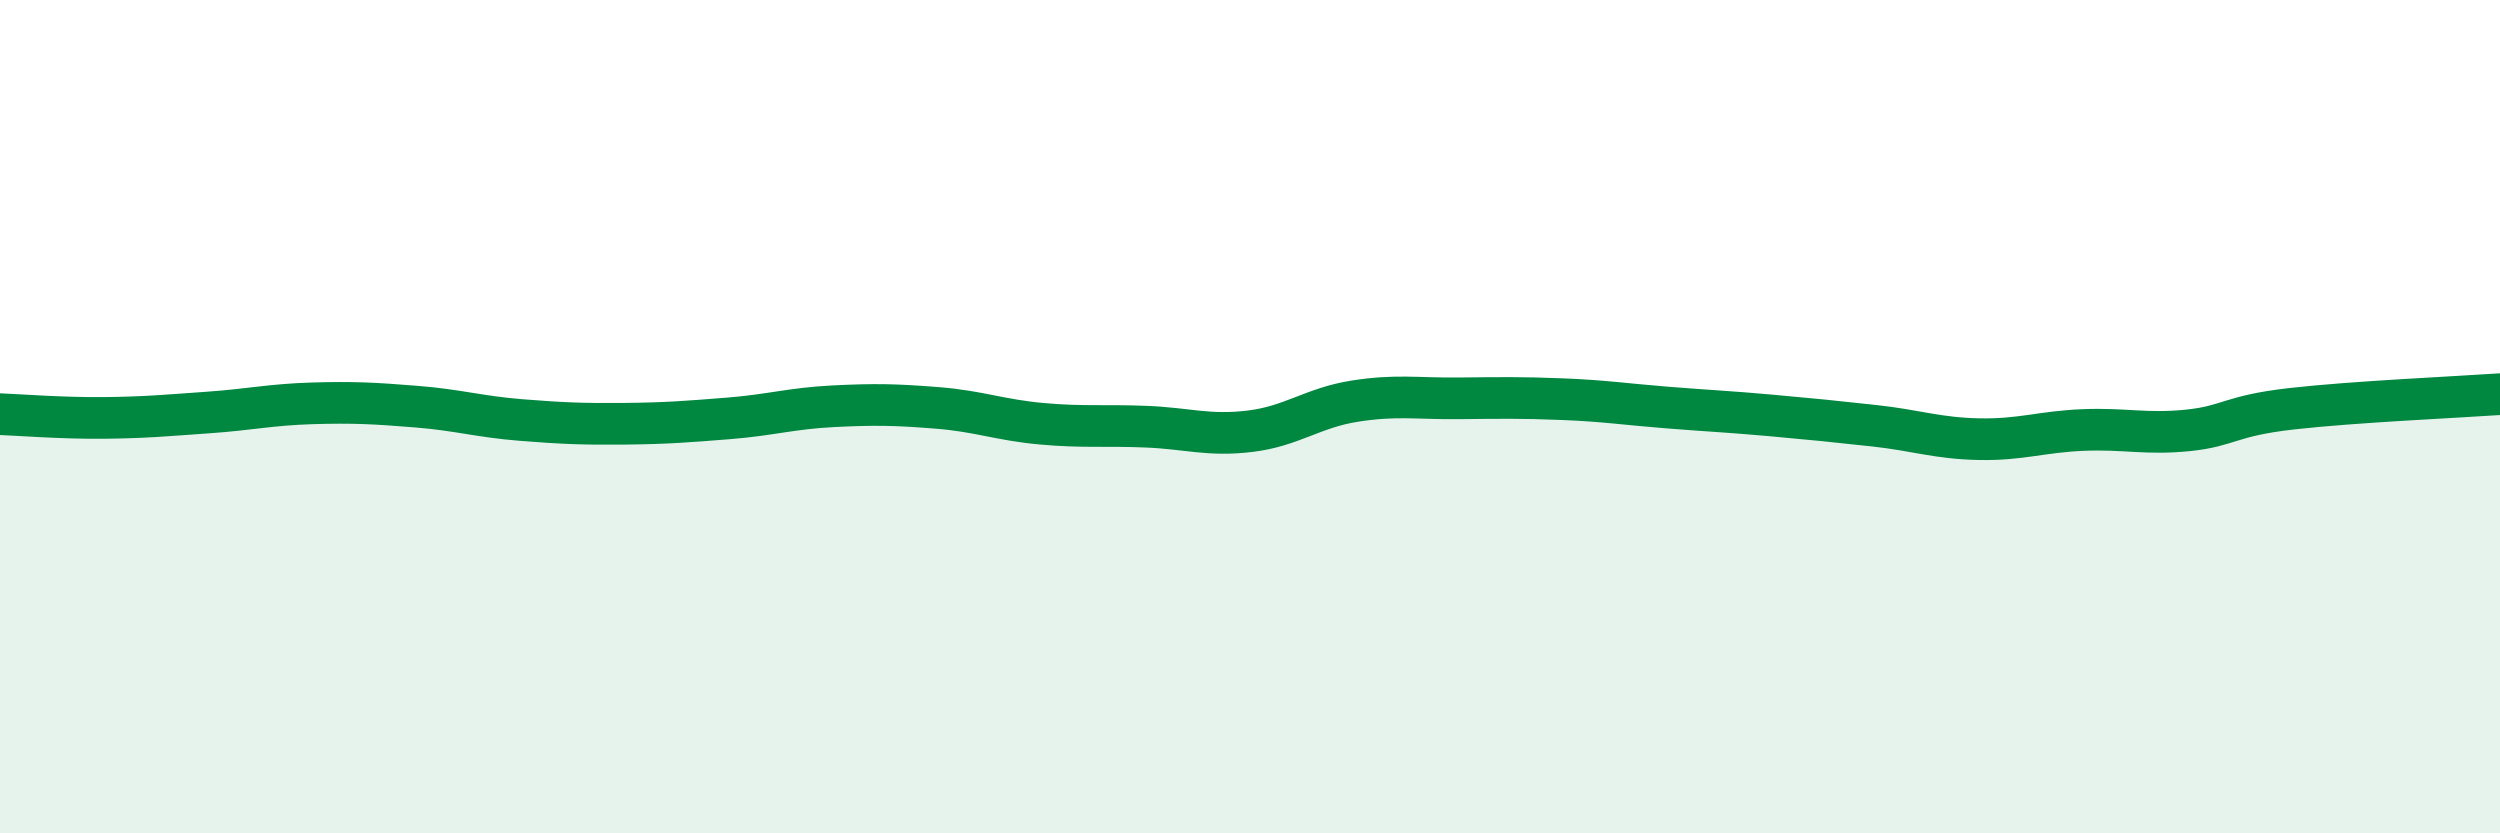 
    <svg width="60" height="20" viewBox="0 0 60 20" xmlns="http://www.w3.org/2000/svg">
      <path
        d="M 0,9.94 C 0.5,9.96 1.5,10.04 2.5,10.03 C 3.5,10.02 4,9.97 5,9.9 C 6,9.83 6.5,9.71 7.5,9.68 C 8.5,9.65 9,9.68 10,9.76 C 11,9.84 11.5,10 12.5,10.08 C 13.5,10.16 14,10.18 15,10.17 C 16,10.16 16.5,10.12 17.5,10.04 C 18.5,9.96 19,9.8 20,9.75 C 21,9.7 21.5,9.71 22.5,9.79 C 23.5,9.87 24,10.08 25,10.17 C 26,10.26 26.5,10.2 27.5,10.24 C 28.5,10.28 29,10.47 30,10.35 C 31,10.23 31.5,9.79 32.5,9.63 C 33.5,9.47 34,9.57 35,9.56 C 36,9.55 36.5,9.54 37.5,9.58 C 38.5,9.62 39,9.7 40,9.78 C 41,9.86 41.5,9.88 42.5,9.97 C 43.5,10.06 44,10.11 45,10.22 C 46,10.33 46.5,10.52 47.5,10.54 C 48.5,10.56 49,10.36 50,10.32 C 51,10.28 51.5,10.43 52.5,10.33 C 53.5,10.23 53.5,9.98 55,9.81 C 56.5,9.64 59,9.53 60,9.46L60 20L0 20Z"
        fill="#008740"
        opacity="0.1"
        stroke-linecap="round"
        stroke-linejoin="round"
      />
      <path
        d="M 0,9.94 C 0.5,9.96 1.5,10.04 2.5,10.03 C 3.5,10.02 4,9.97 5,9.9 C 6,9.83 6.5,9.71 7.5,9.68 C 8.5,9.65 9,9.68 10,9.76 C 11,9.84 11.5,10 12.5,10.08 C 13.5,10.16 14,10.18 15,10.17 C 16,10.16 16.5,10.12 17.5,10.04 C 18.5,9.96 19,9.8 20,9.75 C 21,9.7 21.5,9.71 22.5,9.79 C 23.5,9.87 24,10.08 25,10.17 C 26,10.26 26.5,10.2 27.5,10.24 C 28.5,10.28 29,10.47 30,10.35 C 31,10.23 31.5,9.79 32.5,9.63 C 33.5,9.47 34,9.57 35,9.56 C 36,9.55 36.5,9.54 37.5,9.58 C 38.5,9.62 39,9.7 40,9.78 C 41,9.86 41.5,9.88 42.5,9.97 C 43.5,10.06 44,10.11 45,10.22 C 46,10.33 46.5,10.52 47.5,10.54 C 48.5,10.56 49,10.36 50,10.32 C 51,10.28 51.5,10.43 52.5,10.33 C 53.5,10.23 53.5,9.98 55,9.81 C 56.5,9.64 59,9.53 60,9.46"
        stroke="#008740"
        stroke-width="1"
        fill="none"
        stroke-linecap="round"
        stroke-linejoin="round"
      />
    </svg>
  